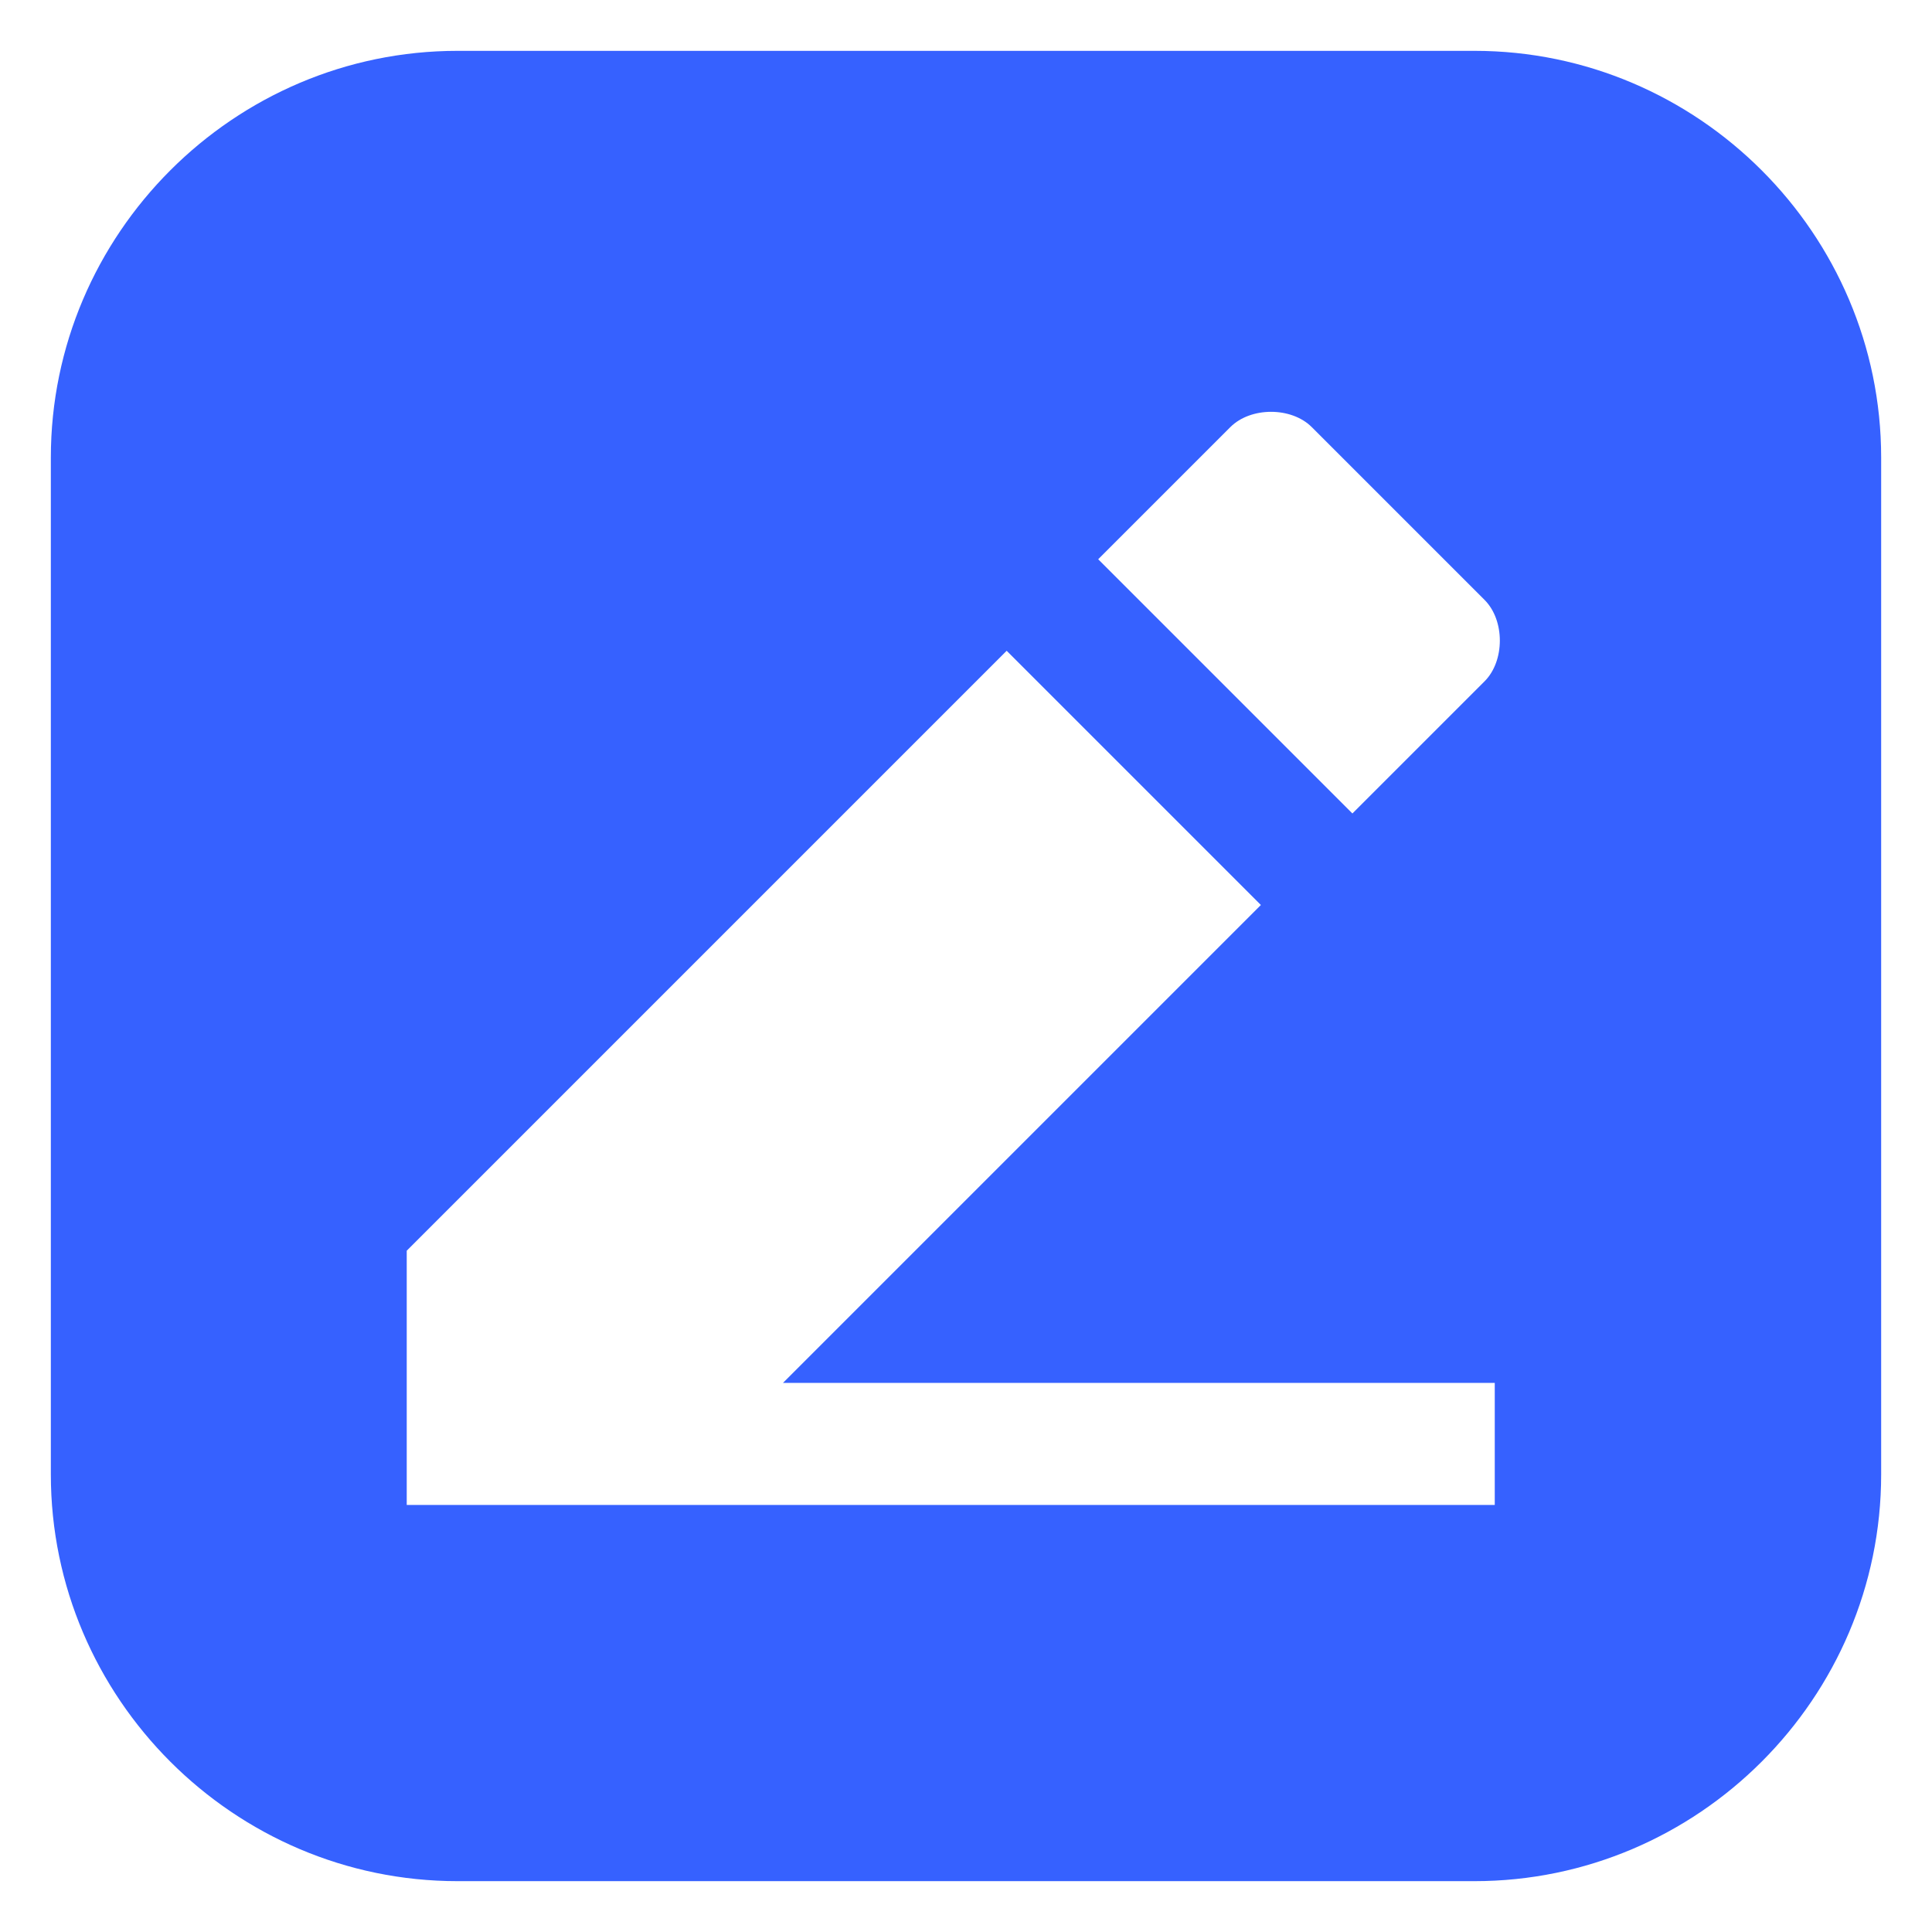 <?xml version="1.0" encoding="UTF-8"?>
<svg id="Layer_1" xmlns="http://www.w3.org/2000/svg" version="1.1" viewBox="0 0 19 19">
  <!-- Generator: Adobe Illustrator 29.3.1, SVG Export Plug-In . SVG Version: 2.1.0 Build 151)  -->
  <defs>
    <style>
      .st0 {
        fill: #3661ff;
      }
    </style>
  </defs>
  <path class="st0" d="M14.5.5H4.5C2.3.5.5,2.3.5,4.5v10c0,2.2,1.8,4,4,4h10c2.2,0,4-1.8,4-4V4.5c0-2.2-1.8-4-4-4ZM12.1,4.2c.2-.2.6-.2.8,0l1.7,1.7c.2.2.2.6,0,.8l-1.3,1.3-2.5-2.5,1.3-1.3ZM14.8,14.8H4v-2.5l5.9-5.9,2.5,2.5-4.7,4.7h7v1.2Z"/>
</svg>
